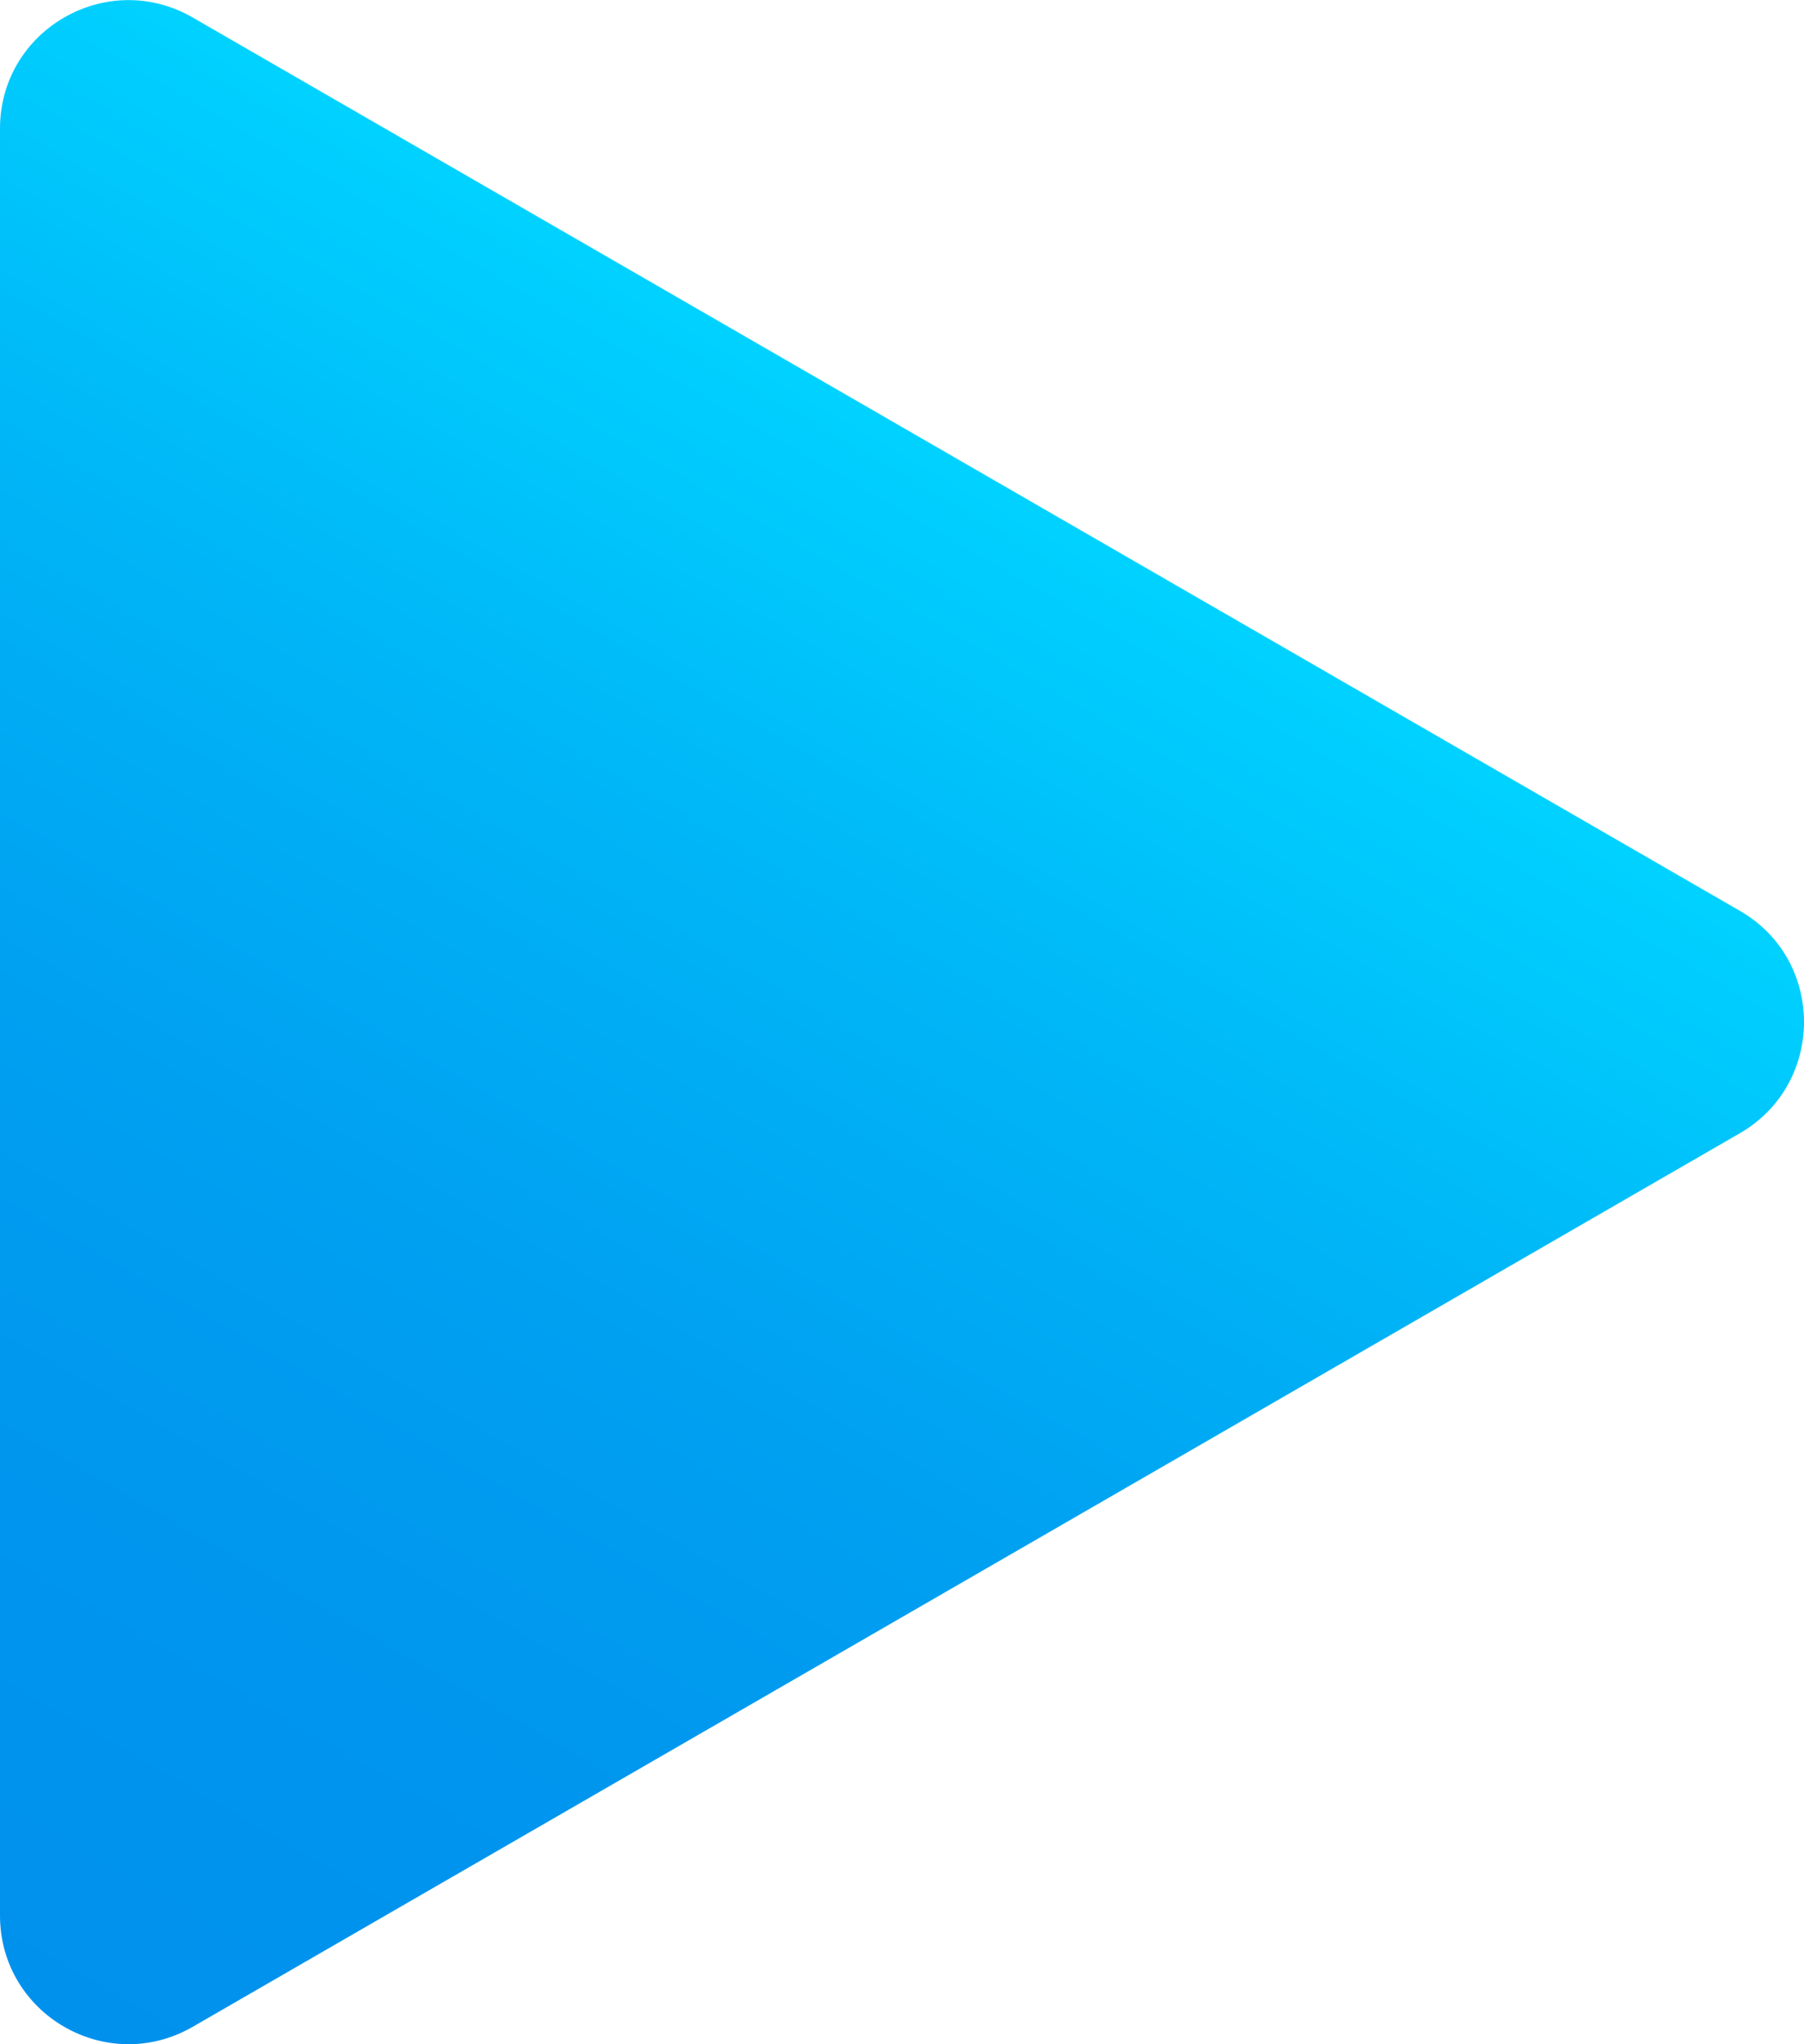 <?xml version="1.0" encoding="UTF-8"?>
<svg id="Capa_2" data-name="Capa 2" xmlns="http://www.w3.org/2000/svg" xmlns:xlink="http://www.w3.org/1999/xlink" viewBox="0 0 70.01 79.32">
  <defs>
    <style>
      .cls-1 {
        fill: url(#Degradado_sin_nombre_53);
      }
    </style>
    <linearGradient id="Degradado_sin_nombre_53" data-name="Degradado sin nombre 53" x1="2.49" y1="78.64" x2="37.5" y2="18.01" gradientUnits="userSpaceOnUse">
      <stop offset="0" stop-color="#0091ed"/>
      <stop offset=".24" stop-color="#0095ee"/>
      <stop offset=".5" stop-color="#00a1f1"/>
      <stop offset=".75" stop-color="#00b6f7"/>
      <stop offset="1" stop-color="#00d2ff"/>
    </linearGradient>
  </defs>
  <g id="Capa_1-2" data-name="Capa 1">
    <path class="cls-1" d="M67.52,35.34L7.48.68C4.15-1.24,0,1.16,0,4.99v69.33c0,3.84,4.15,6.24,7.48,4.32l60.04-34.67c3.32-1.92,3.32-6.72,0-8.63Z"/>
  </g>
</svg>